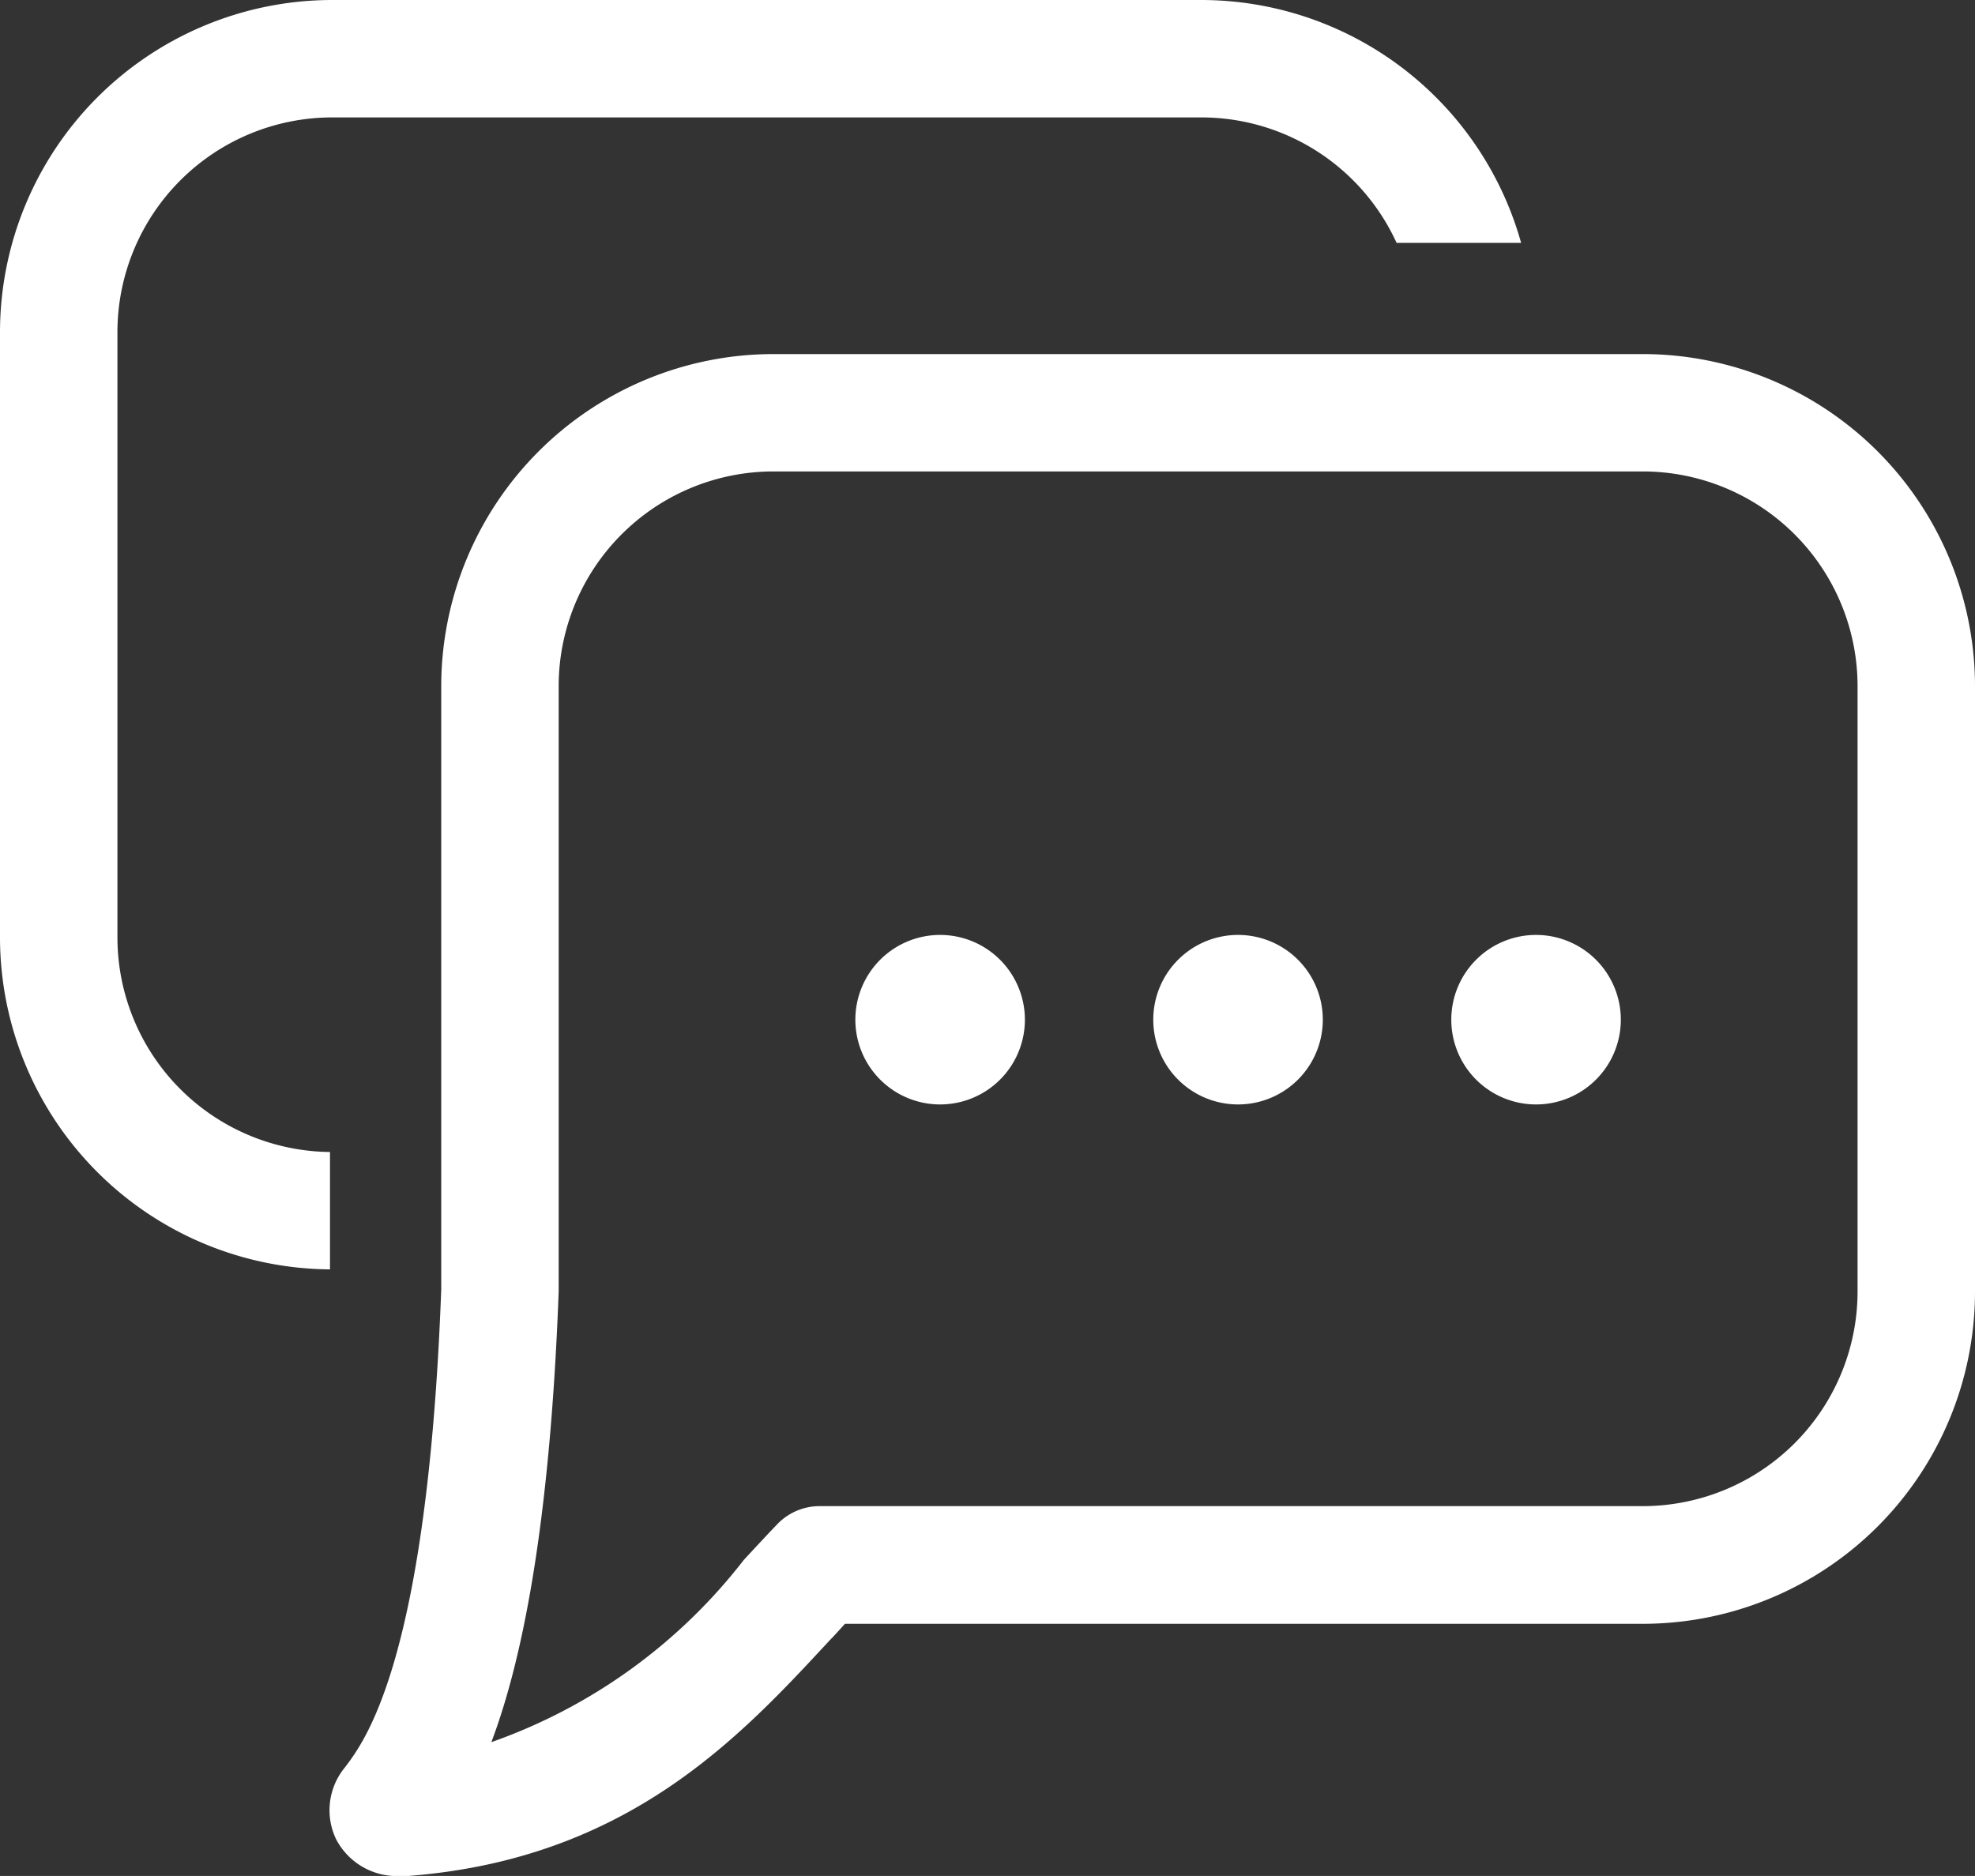 <svg xmlns="http://www.w3.org/2000/svg" width="36.999" height="35.148"><rect width="100%" height="100%" fill="#333333" stroke="none"/><g data-name="group 1227" fill="#fff"><path data-name="path 1115" d="M6.182 21.584A4.023 4.023 0 012.2 17.567V6.221A4.025 4.025 0 016.22 2.2h16.291a4.022 4.022 0 013.652 2.35h2.333A6.226 6.226 0 0022.511 0H6.22A6.228 6.228 0 000 6.221v11.346a6.224 6.224 0 006.182 6.216z"/><path data-name="path 1116" d="M30.779 6.634H14.486a6.227 6.227 0 00-6.22 6.22V24.16c-.258 6.924-1.423 8.453-1.808 8.959a1.258 1.258 0 00-.163 1.338 1.284 1.284 0 001.221.691h.14c4.1-.321 6.2-2.593 7.891-4.419.1-.1.189-.205.283-.305h14.949a6.226 6.226 0 006.22-6.218V12.854a6.227 6.227 0 00-6.22-6.22zm4.02 17.567a4.024 4.024 0 01-4.02 4.018H15.355a1.1 1.1 0 00-.794.339c-.207.216-.417.442-.63.673a10.3 10.3 0 01-4.726 3.41c.543-1.437 1.092-3.921 1.261-8.44V12.854a4.025 4.025 0 014.02-4.021h16.293a4.025 4.025 0 014.02 4.021z"/><path data-name="path 1117" d="M17.611 17.517a1.588 1.588 0 101.589 1.588 1.589 1.589 0 00-1.589-1.588z"/><path data-name="path 1118" d="M23.192 17.517a1.588 1.588 0 101.589 1.588 1.588 1.588 0 00-1.589-1.588z"/><path data-name="path 1119" d="M28.775 17.517a1.588 1.588 0 101.589 1.588 1.589 1.589 0 00-1.589-1.588z"/></g></svg>